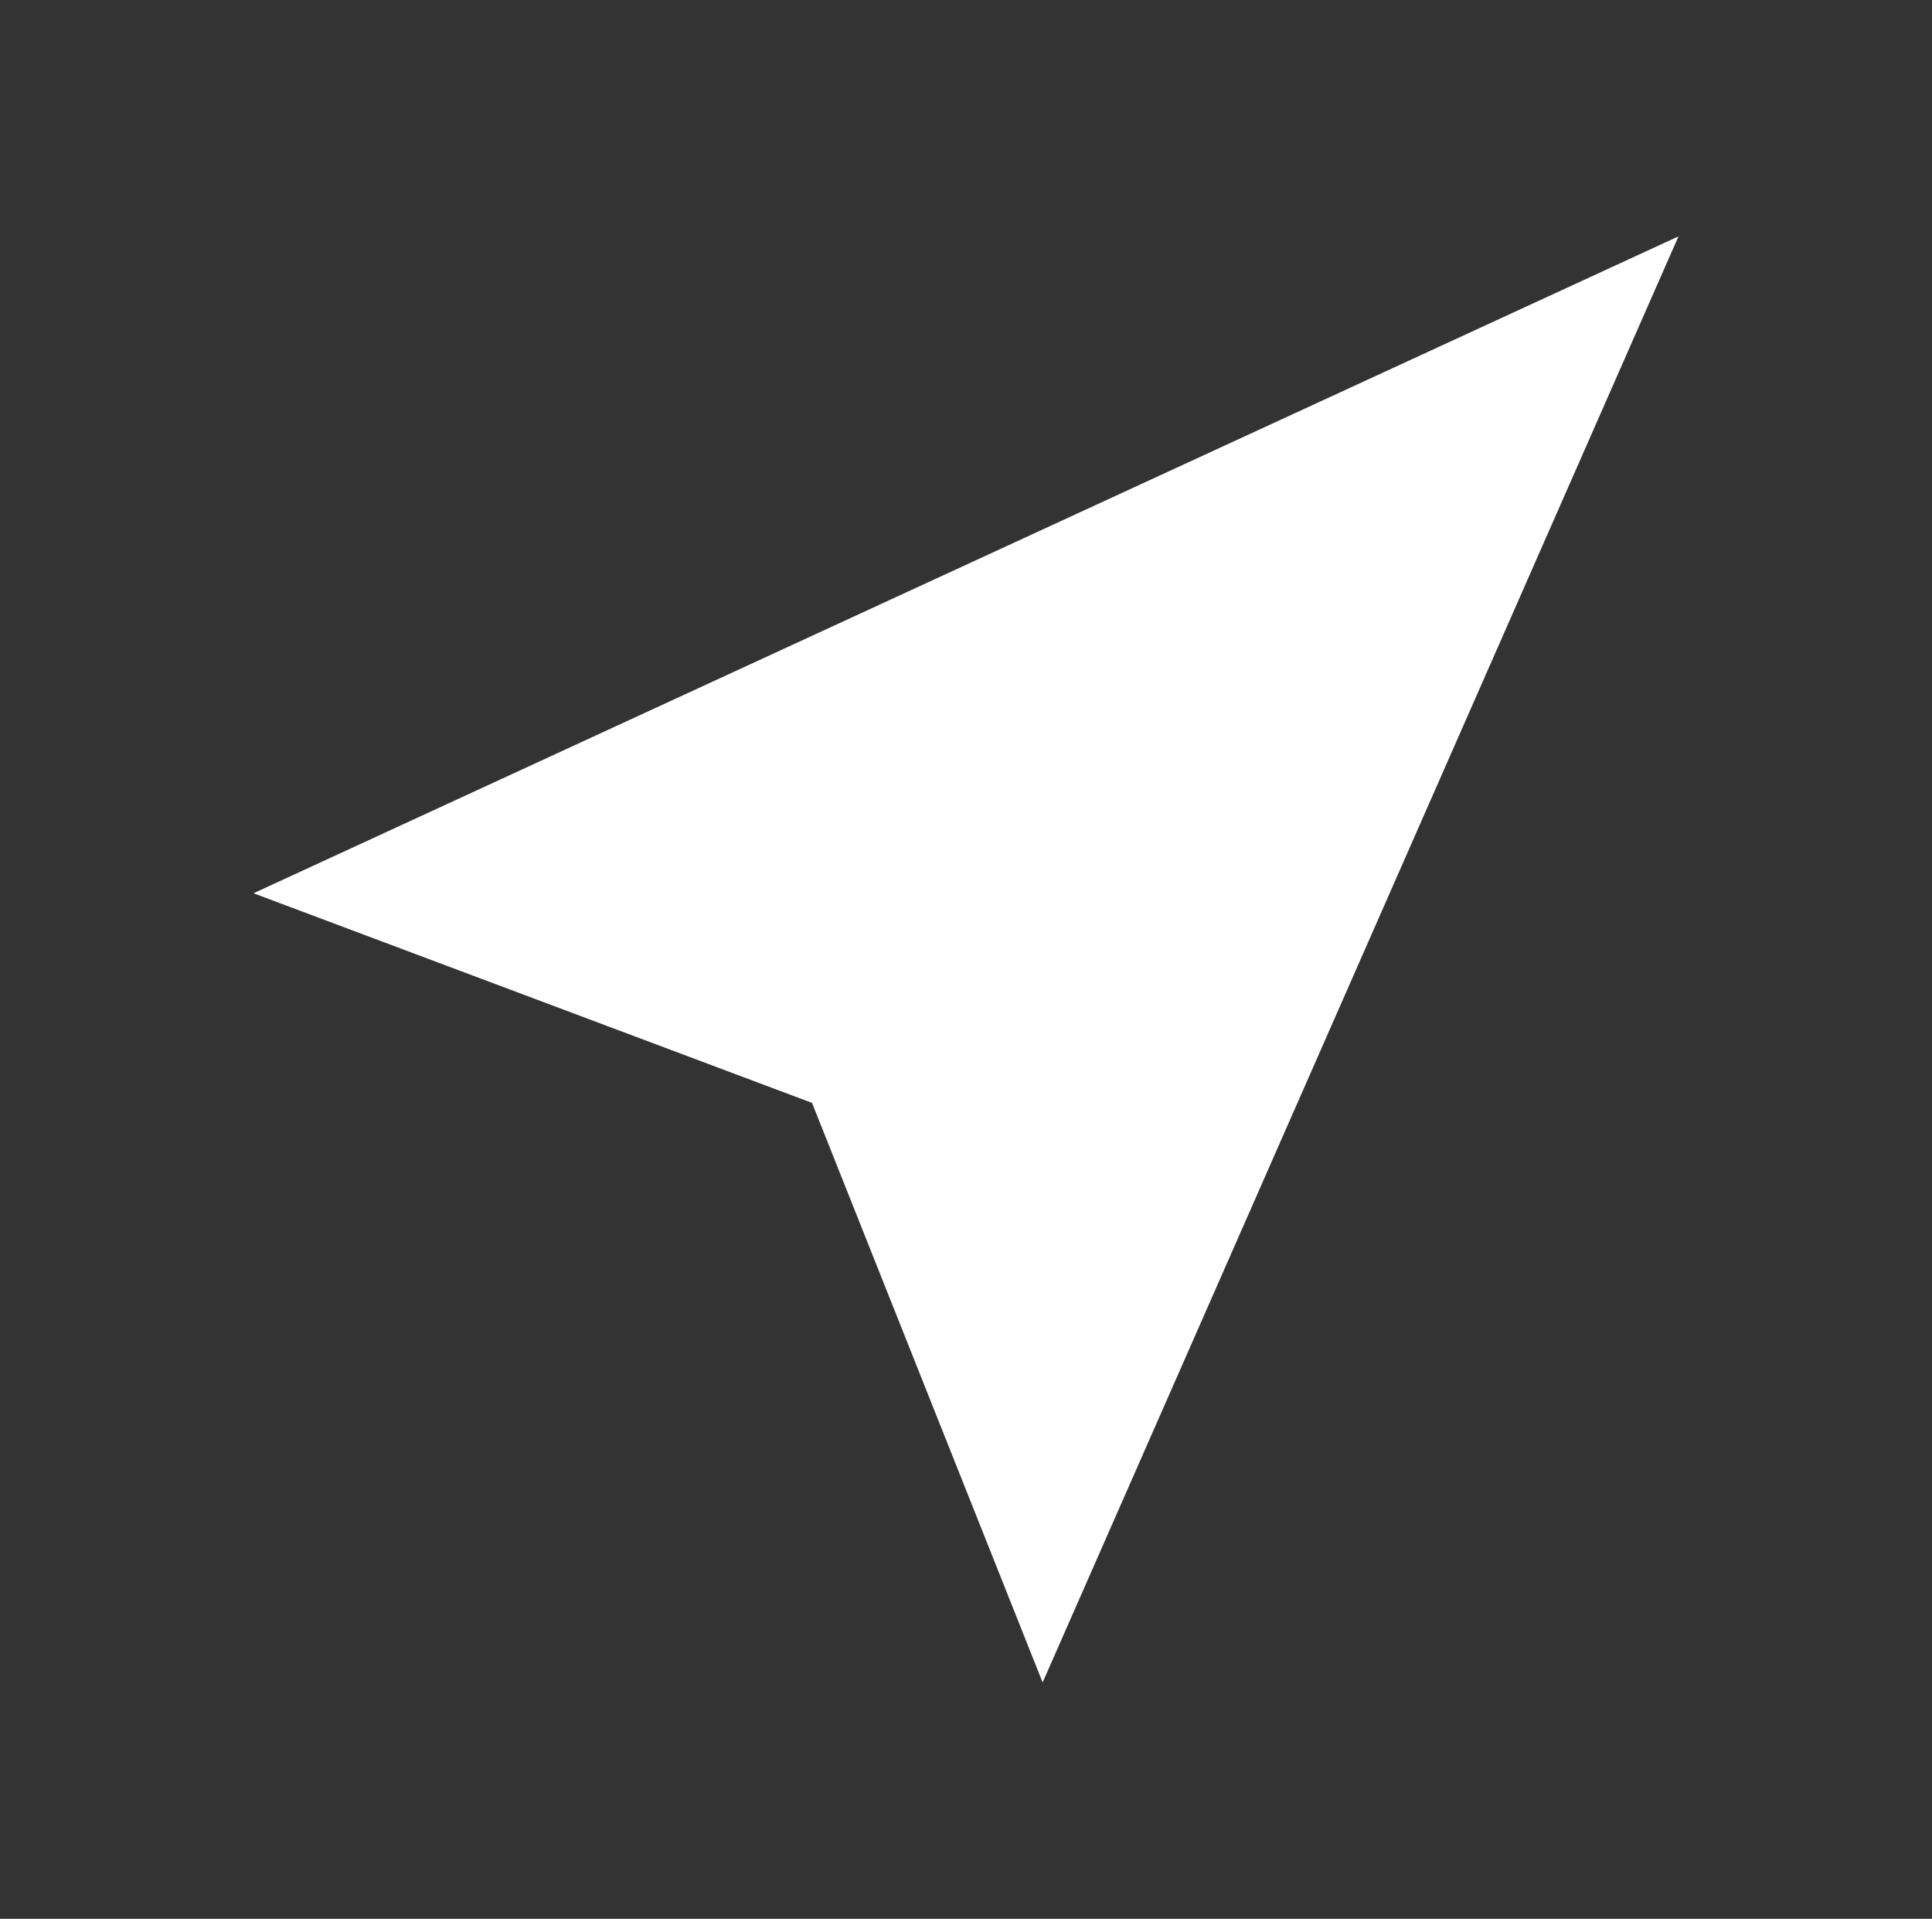 <?xml version="1.0" encoding="UTF-8"?> <svg xmlns="http://www.w3.org/2000/svg" width="145" height="144" viewBox="0 0 145 144" fill="none"><rect x="0" y="0" width="145" height="144" fill="#333333" stroke="none"/><path d="M125.973 17.739L19.027 67.036L60.944 82.768L78.251 126.261L125.973 17.739Z" fill="white"></path></svg> 